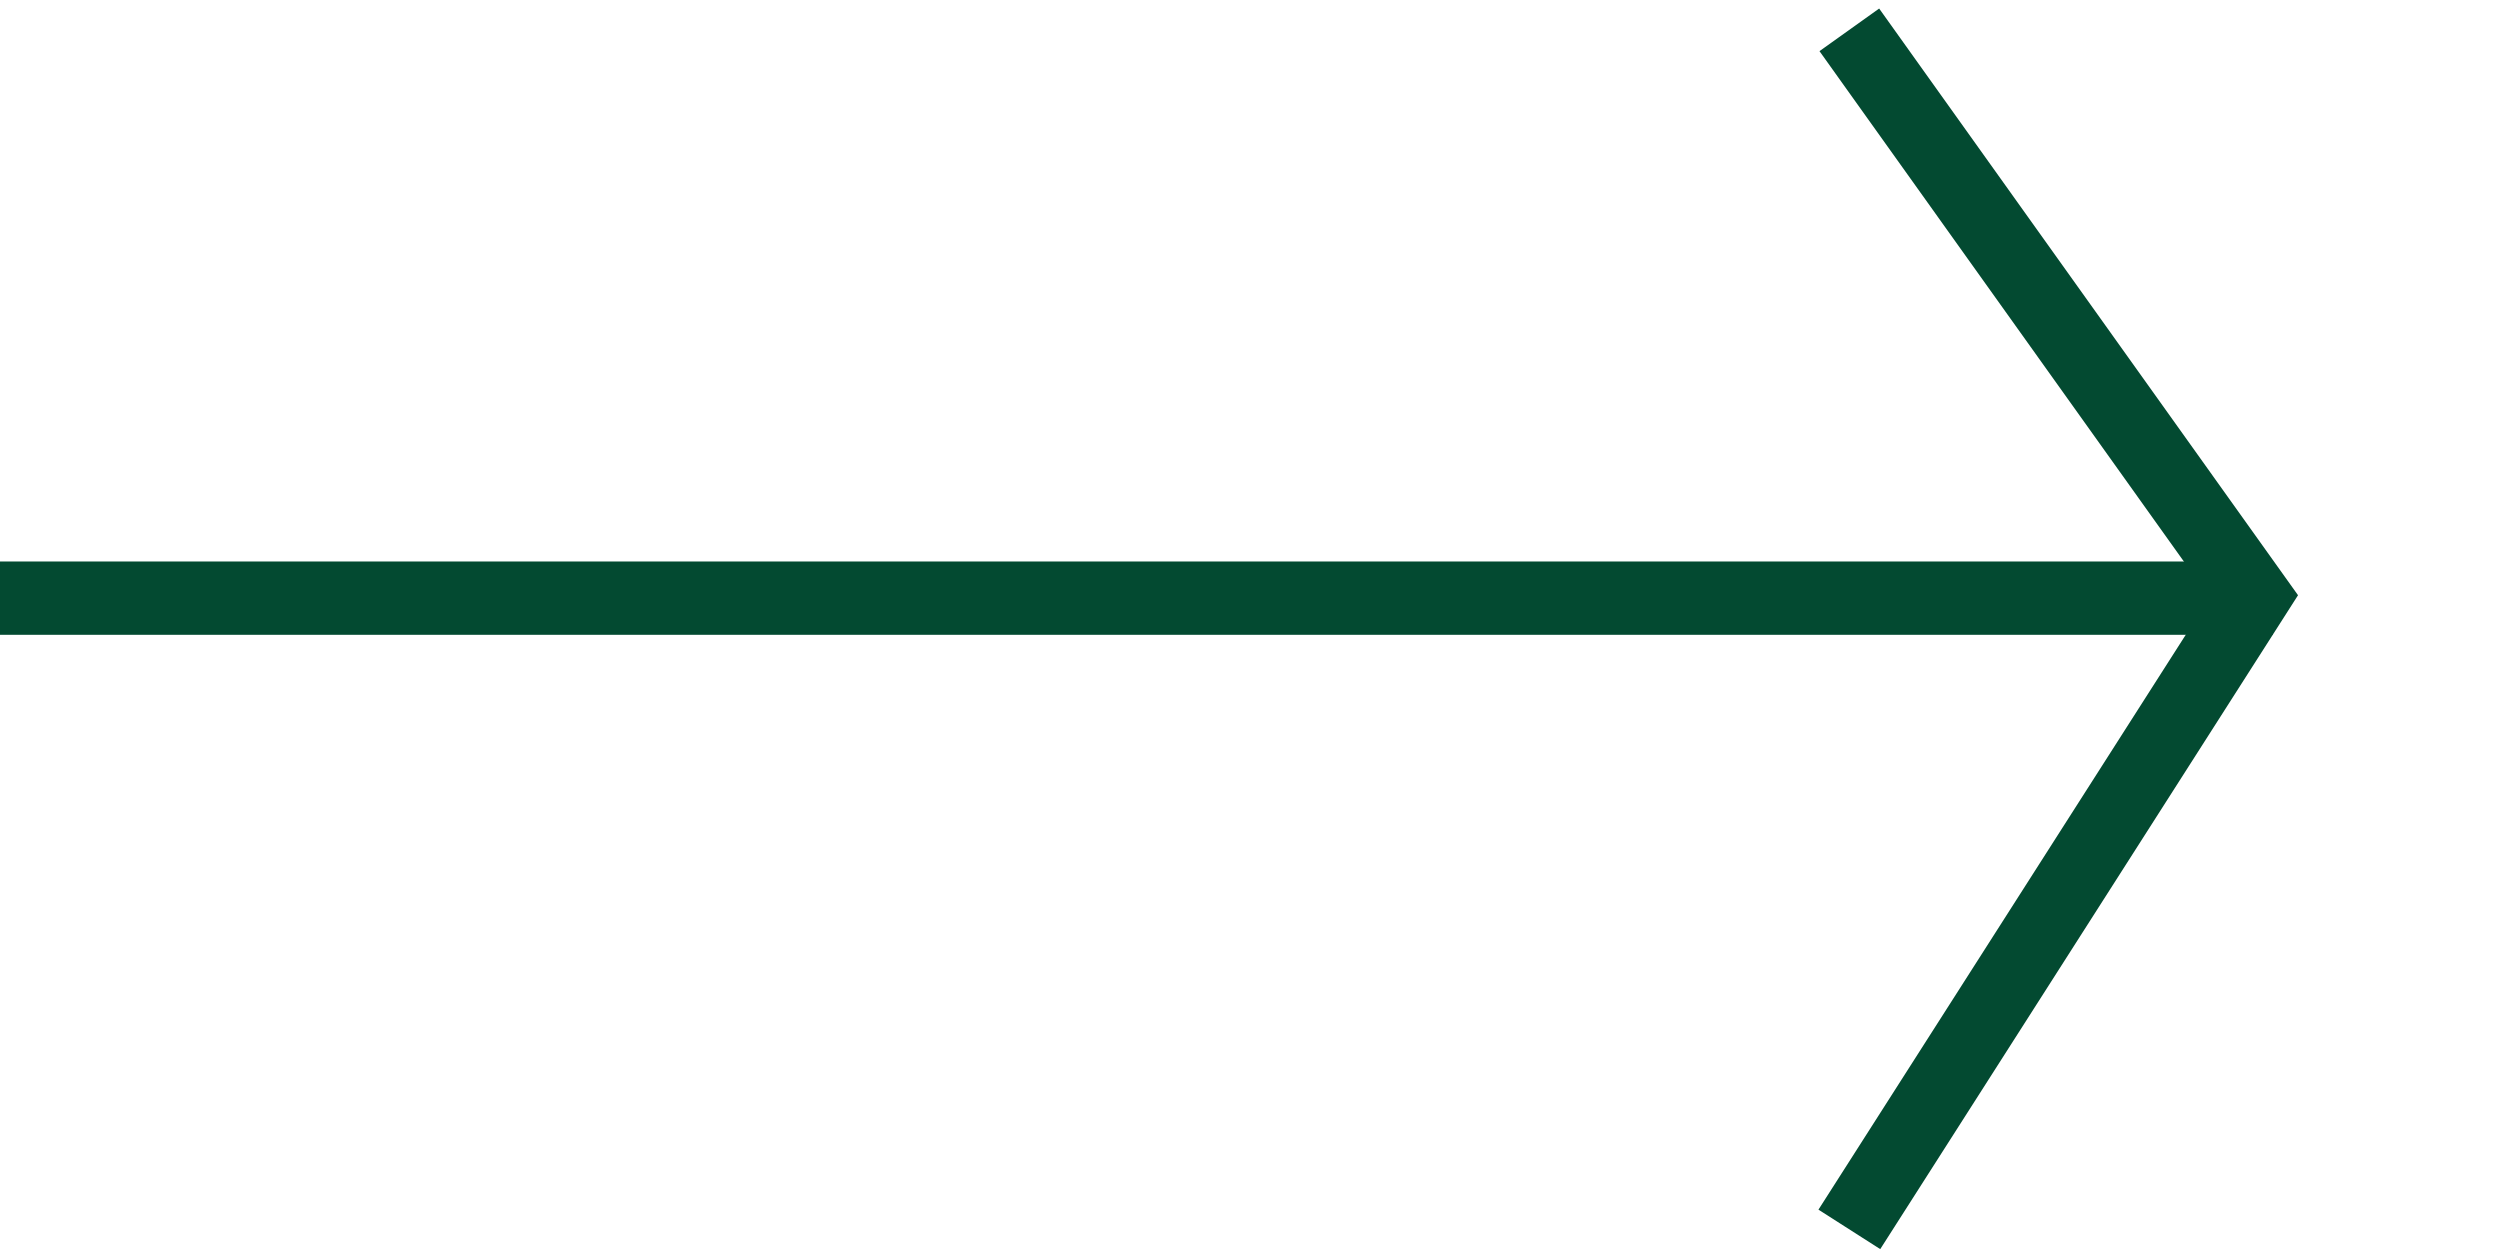 <svg xmlns="http://www.w3.org/2000/svg" width="68.198" height="34.379" viewBox="0 0 68.198 34.379"><defs><style>.a{fill:none;stroke:#034a31;stroke-width:2px;}</style></defs><g transform="translate(-1751.5 -1765.183)"><line class="a" x2="62" transform="translate(1751.5 1781.5)"/><path class="a" d="M1829.085,1616.96l18.73,3.126,4.409,20.012" transform="translate(1651.953 -670.725) rotate(45)"/></g></svg>
